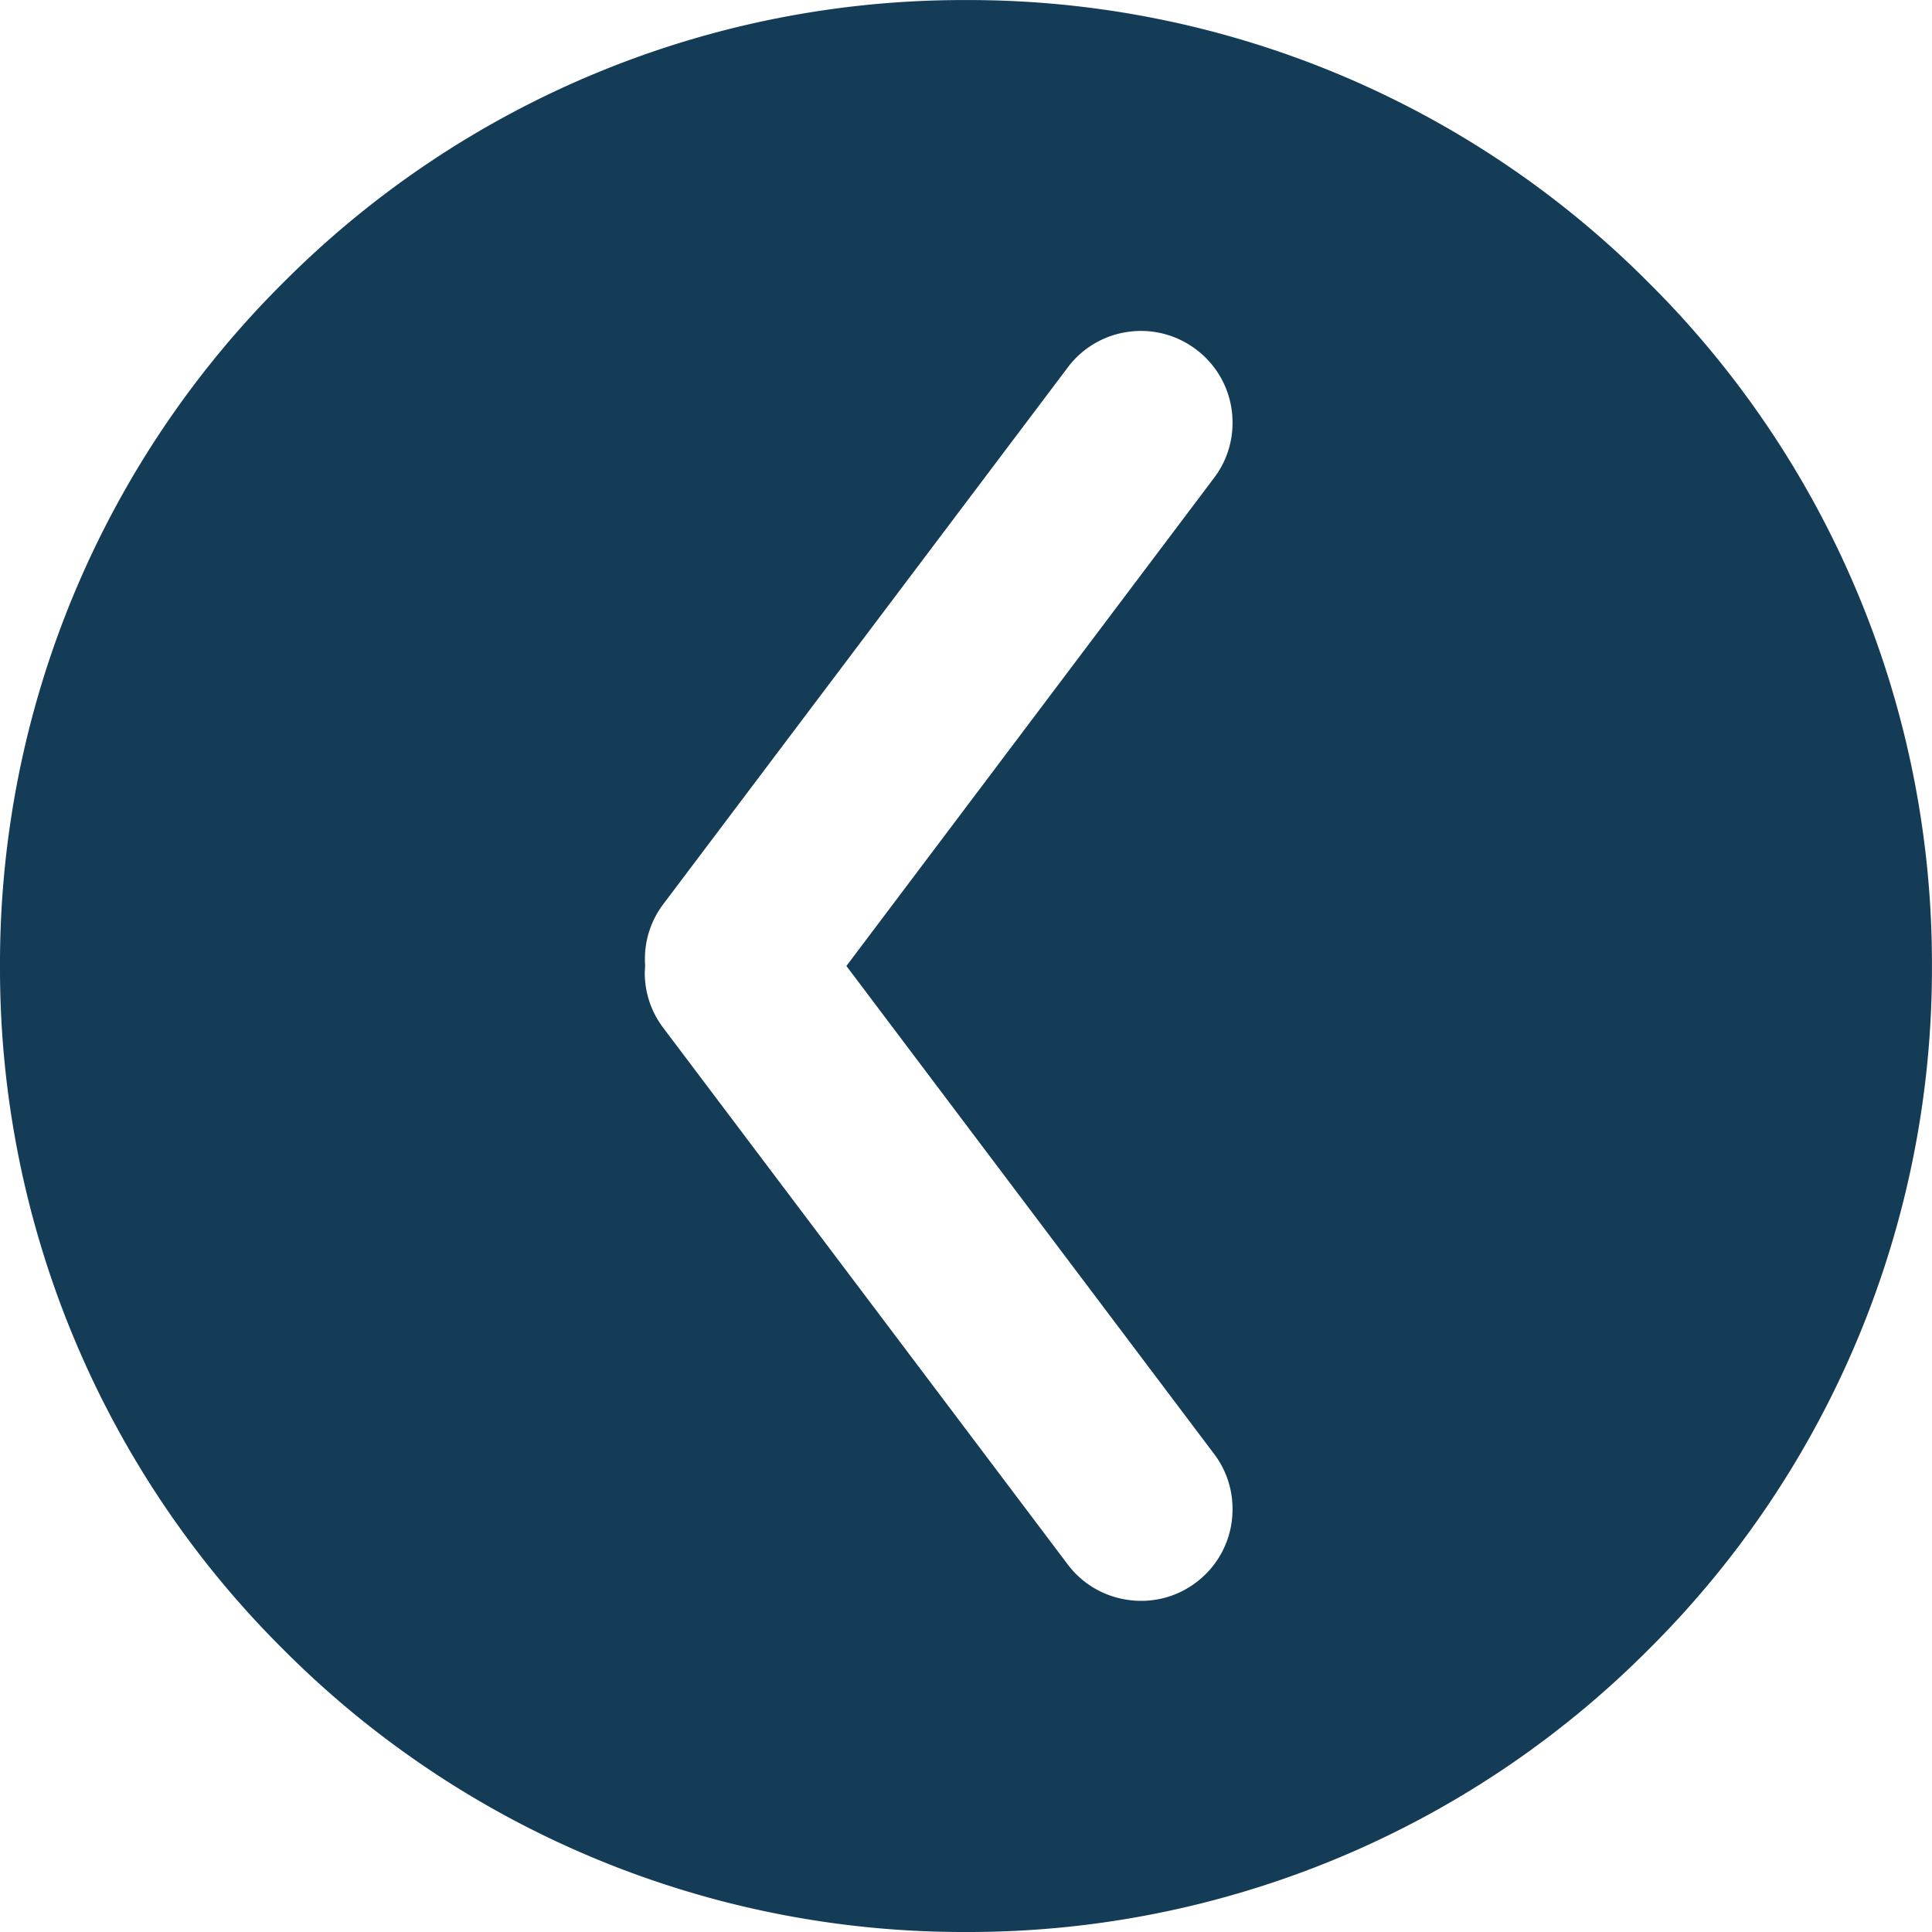<svg xmlns="http://www.w3.org/2000/svg" width="35.001" height="35.001" viewBox="0 0 35.001 35.001">
  <path id="Exclusão_79" data-name="Exclusão 79" d="M-11680.5-2182a17.388,17.388,0,0,1-12.375-5.126A17.384,17.384,0,0,1-11698-2199.5a17.384,17.384,0,0,1,5.126-12.374A17.387,17.387,0,0,1-11680.5-2217a17.382,17.382,0,0,1,12.374,5.126A17.384,17.384,0,0,1-11663-2199.5a17.385,17.385,0,0,1-5.126,12.375A17.383,17.383,0,0,1-11680.5-2182Zm0-11.687h0c.04,0,.08.006.12.006a1.645,1.645,0,0,0,1-.335l9.718-7.325a1.649,1.649,0,0,0,.646-1.1,1.643,1.643,0,0,0-.317-1.228,1.651,1.651,0,0,0-1.328-.66,1.641,1.641,0,0,0-1,.334l-8.84,6.661-8.843-6.661a1.639,1.639,0,0,0-1-.334,1.65,1.65,0,0,0-1.326.66,1.651,1.651,0,0,0-.319,1.232,1.649,1.649,0,0,0,.646,1.094l9.72,7.325a1.637,1.637,0,0,0,.993.334C-11680.582-2193.683-11680.54-2193.685-11680.5-2193.688Z" transform="translate(-2182 11698.001) rotate(90)" fill="#143C57"/>
</svg>
